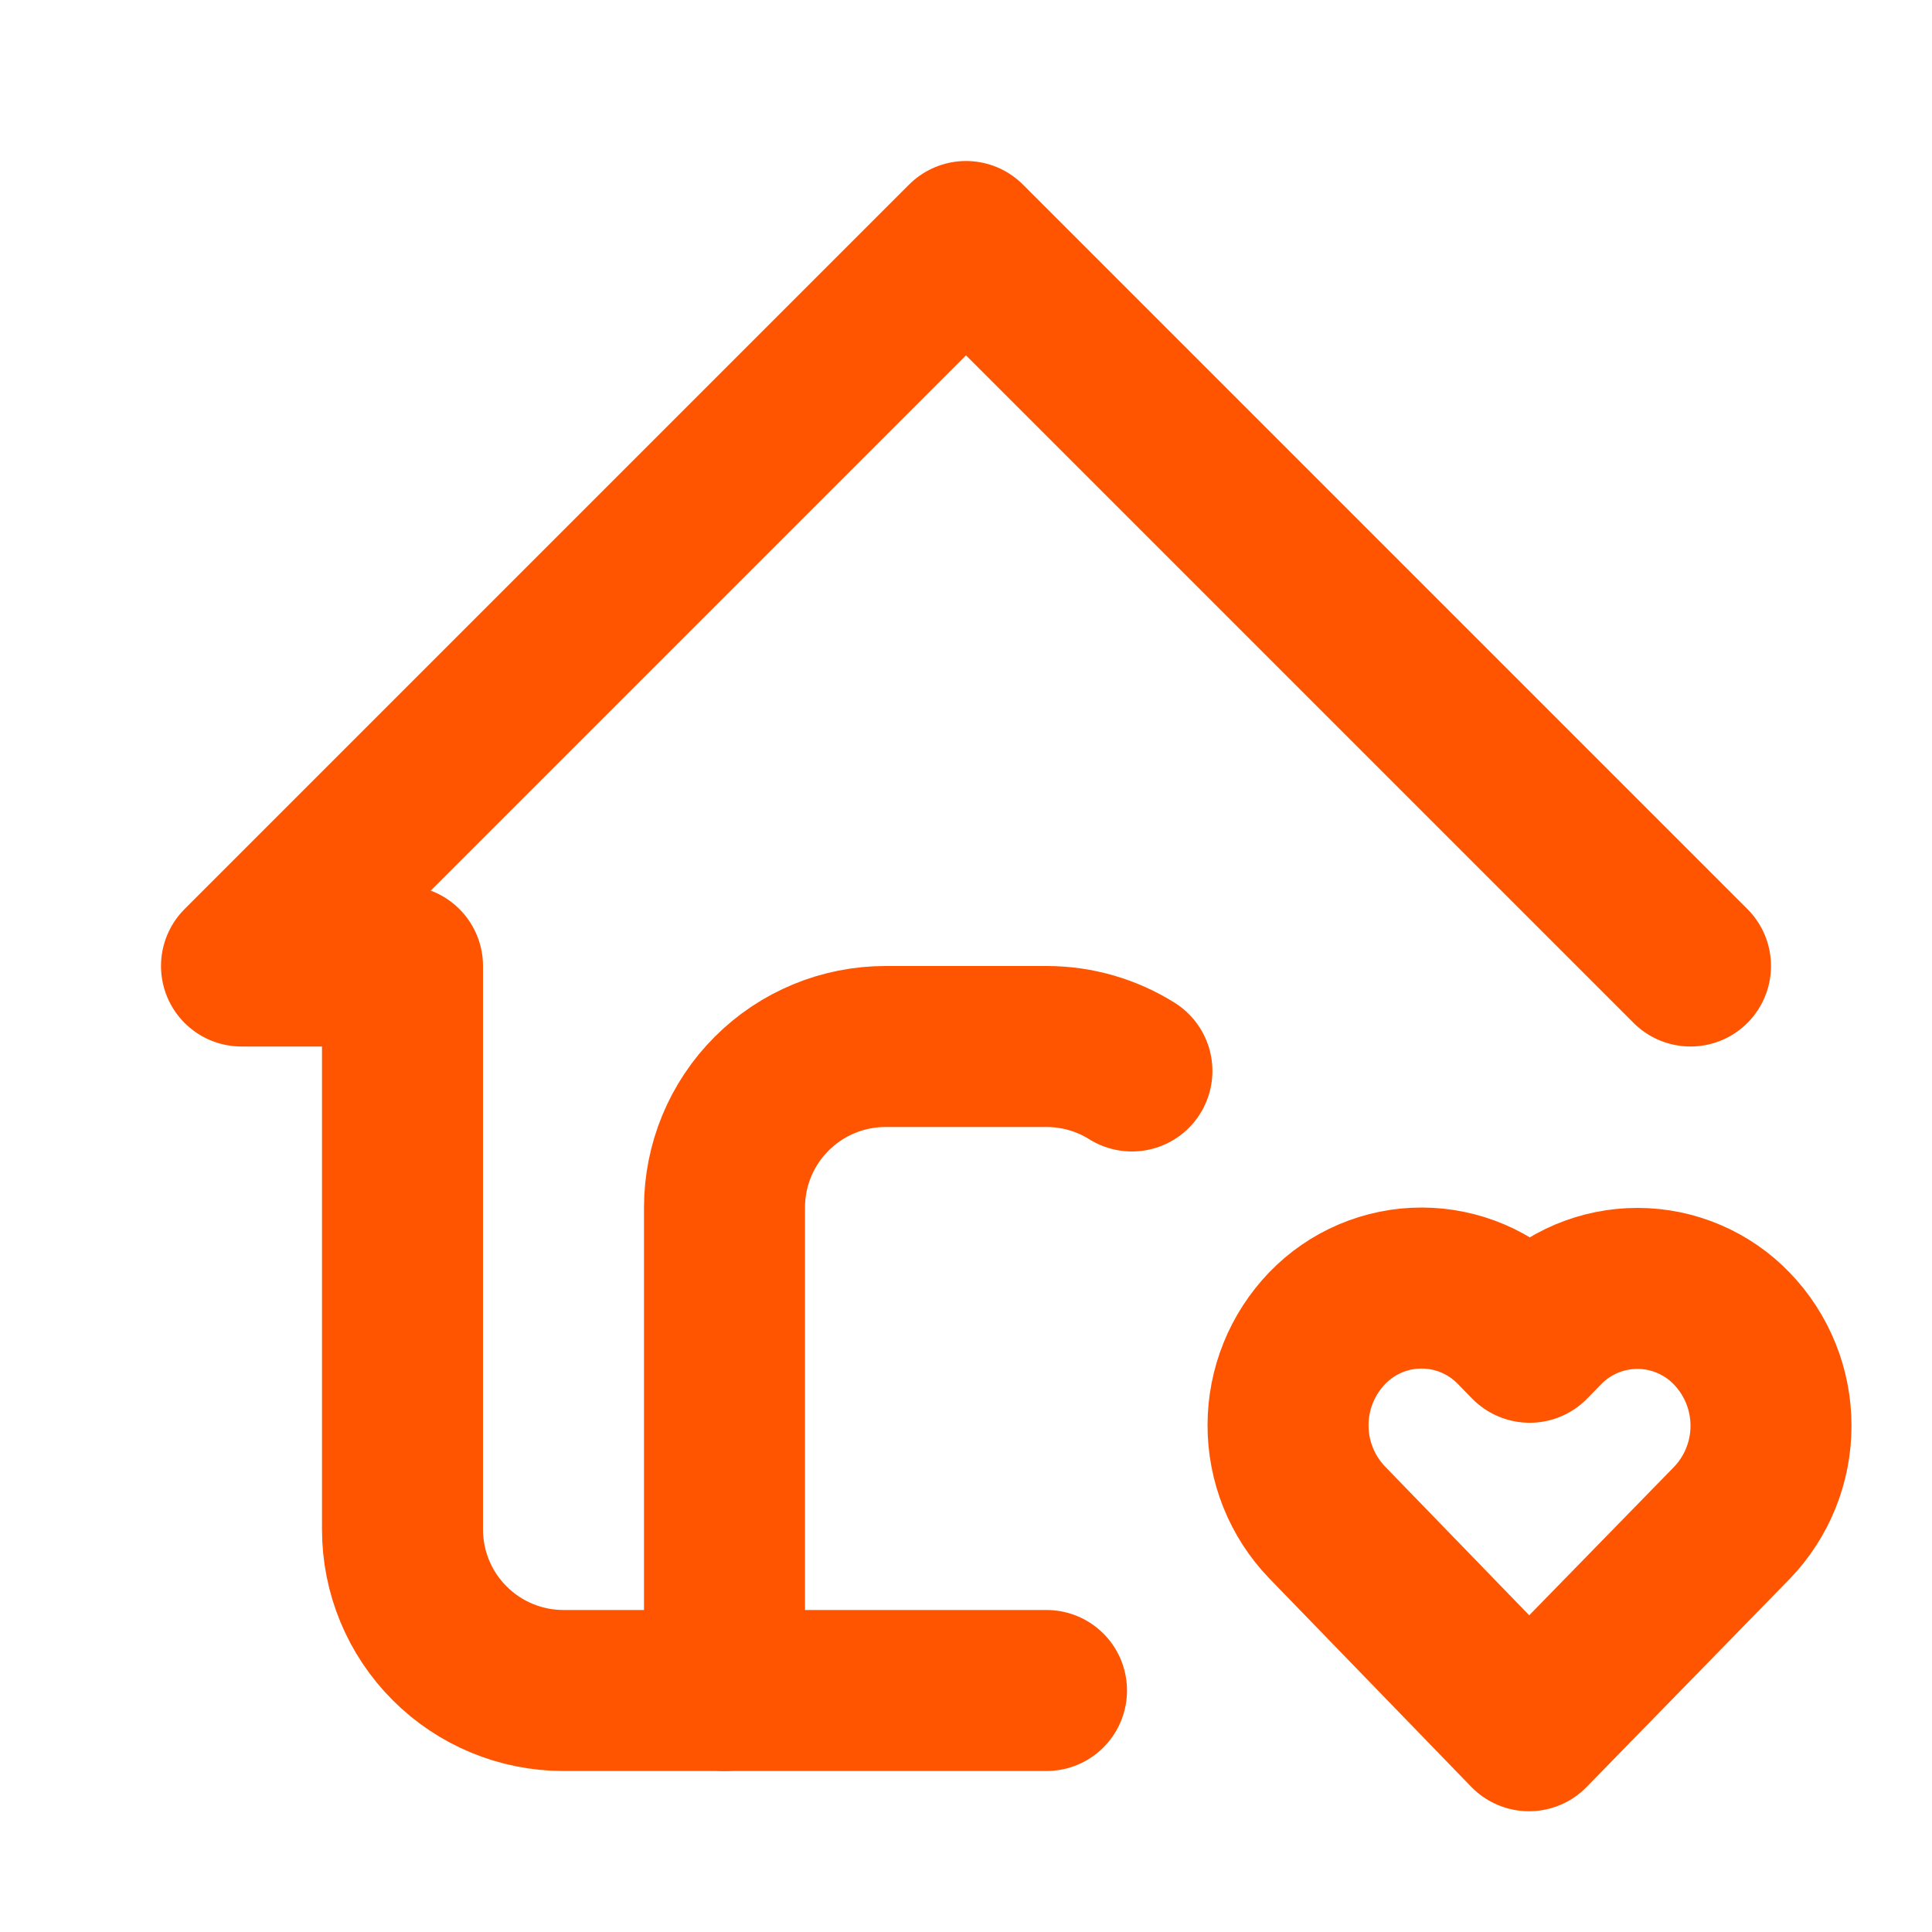 <svg width="48" height="48" viewBox="0 0 48 48" fill="none" xmlns="http://www.w3.org/2000/svg">
<path d="M42 24L24 6L6 24H10V38C10 39.061 10.421 40.078 11.172 40.828C11.922 41.579 12.939 42 14 42H26" stroke="#FF5400" stroke-width="4" stroke-linecap="round" stroke-linejoin="round"/>
<path d="M18 42V30C18 28.939 18.421 27.922 19.172 27.172C19.922 26.421 20.939 26 22 26H26C26.78 26 27.508 26.224 28.122 26.608M37.988 43L43.024 37.84C43.649 37.193 43.999 36.328 44 35.429C44.002 34.529 43.655 33.663 43.032 33.014C42.729 32.697 42.365 32.445 41.962 32.273C41.56 32.1 41.126 32.011 40.688 32.01C40.25 32.009 39.816 32.097 39.413 32.267C39.009 32.438 38.644 32.689 38.34 33.004L38.004 33.348L37.668 33.004C37.365 32.688 37.001 32.436 36.598 32.263C36.195 32.091 35.762 32.002 35.324 32.001C34.886 32 34.452 32.088 34.048 32.259C33.645 32.43 33.28 32.681 32.976 32.996C32.352 33.643 32.002 34.507 32.001 35.406C31.999 36.306 32.346 37.171 32.968 37.82L37.988 43Z" stroke="#FF5400" stroke-width="4" stroke-linecap="round" stroke-linejoin="round"/>
</svg>
